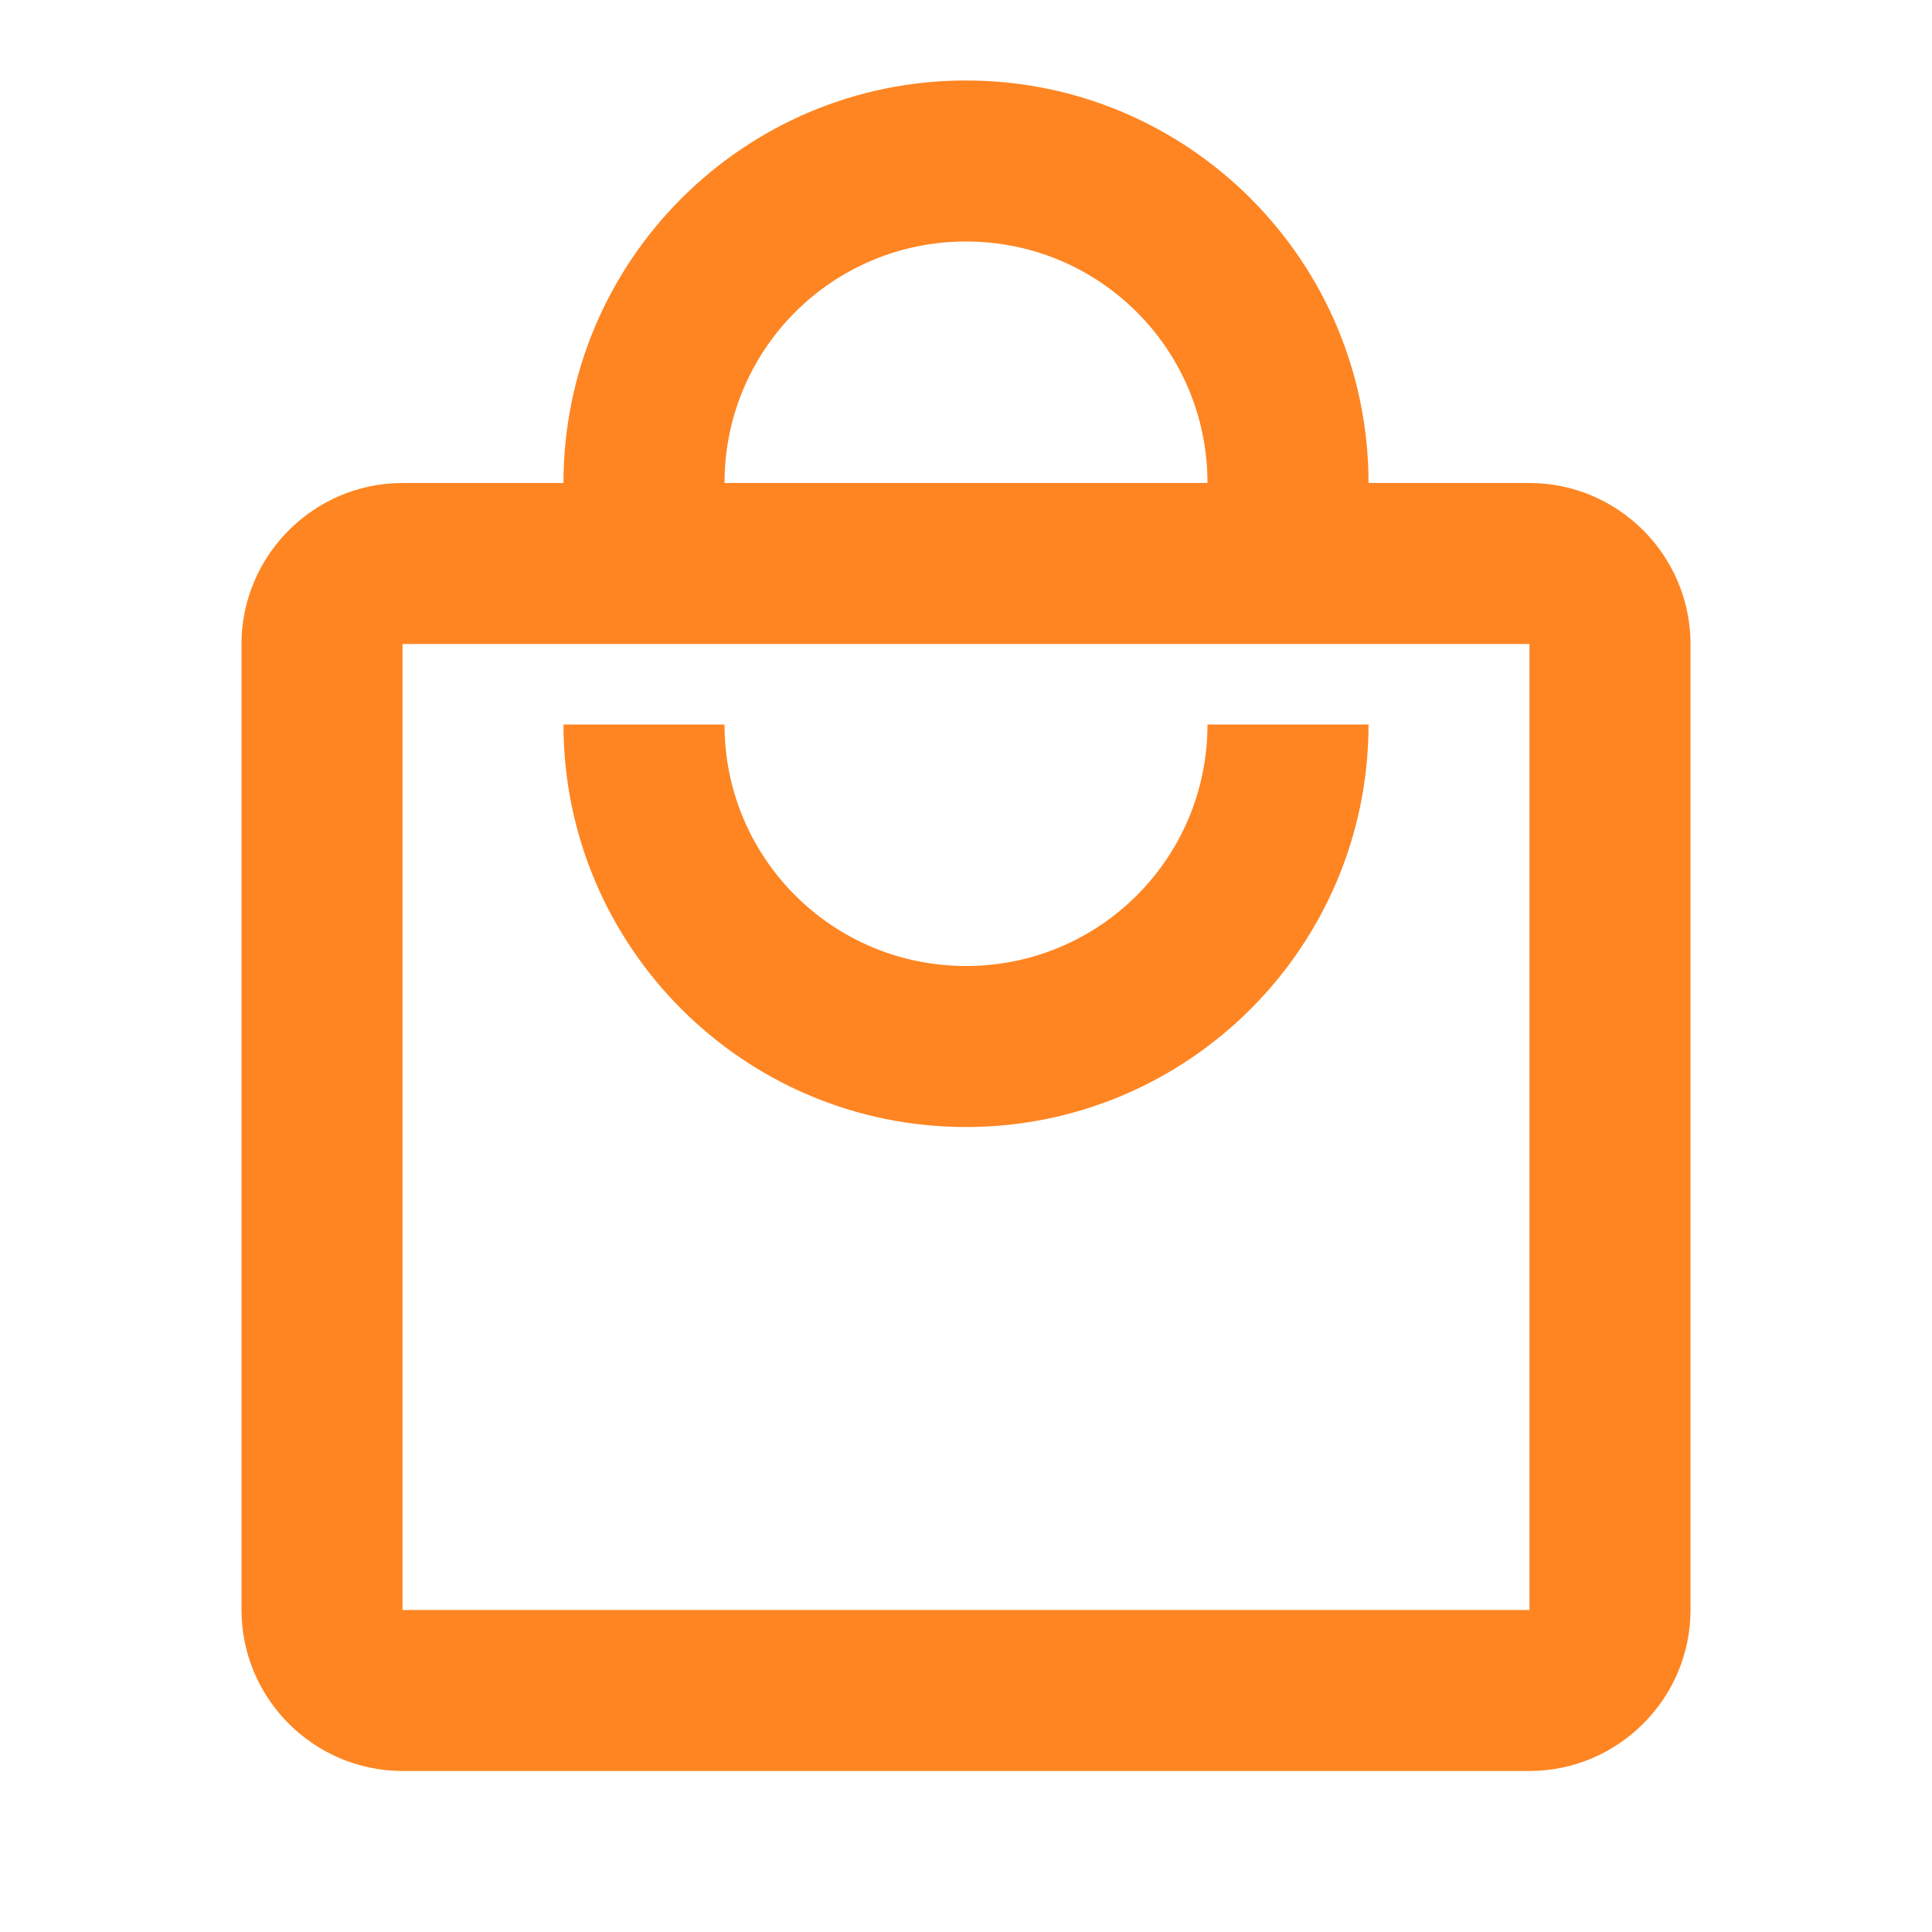 <svg width="32" height="32" viewBox="0 0 32 32" fill="none" xmlns="http://www.w3.org/2000/svg">
<g clip-path="url(#clip0_200_15410)">
<path d="M25.333 8H22.667C22.667 4.32 19.68 1.333 16 1.333C12.32 1.333 9.333 4.32 9.333 8H6.667C5.2 8 4 9.2 4 10.667V26.667C4 28.133 5.2 29.333 6.667 29.333H25.333C26.8 29.333 28 28.133 28 26.667V10.667C28 9.2 26.8 8 25.333 8ZM16 4C18.213 4 20 5.787 20 8H12C12 5.787 13.787 4 16 4ZM25.333 26.667H6.667V10.667H25.333V26.667ZM16 16C13.787 16 12 14.213 12 12H9.333C9.333 15.68 12.32 18.667 16 18.667C19.68 18.667 22.667 15.68 22.667 12H20C20 14.213 18.213 16 16 16Z" fill="#FE8522"/>
</g>
<defs>
<clipPath id="clip0_200_15410">
<rect width="32" height="32" fill="white"/>
</clipPath>
</defs>
</svg>
